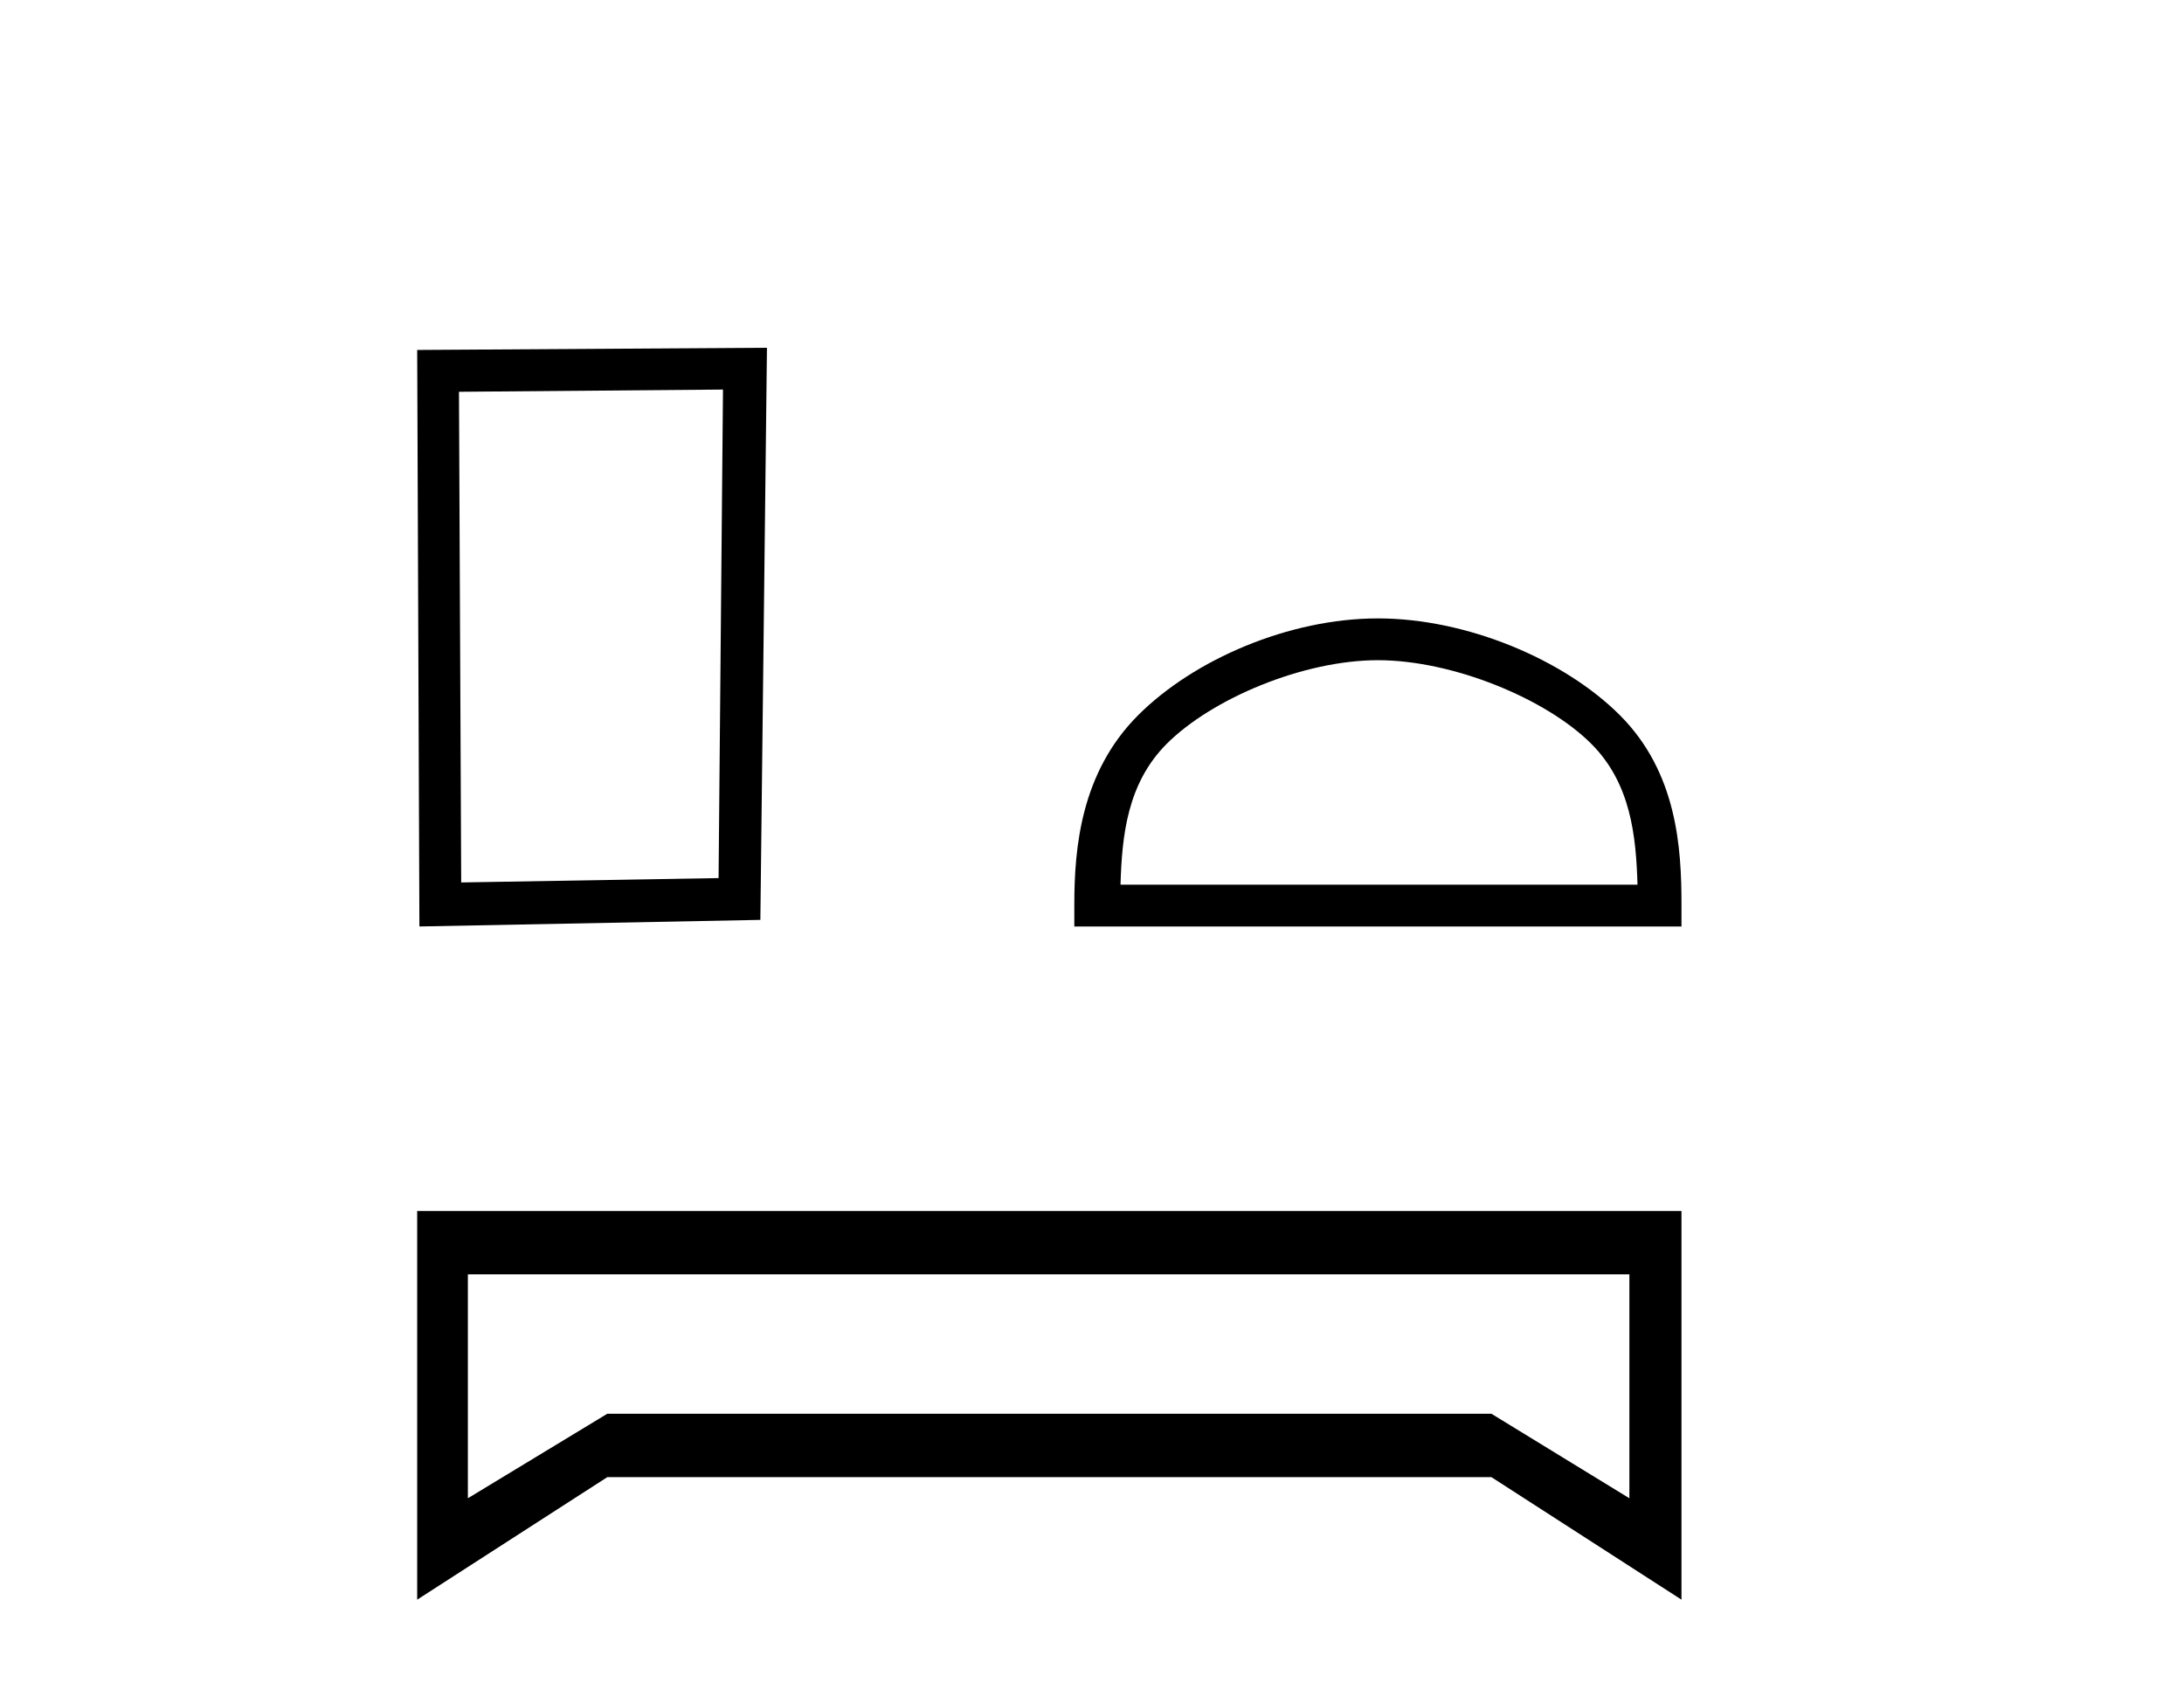 <?xml version='1.0' encoding='UTF-8' standalone='yes'?><svg xmlns='http://www.w3.org/2000/svg' xmlns:xlink='http://www.w3.org/1999/xlink' width='53.0' height='41.0' ><path d='M 17.545 9.451 L 17.438 21.303 L 11.192 21.409 L 11.138 9.505 L 17.545 9.451 ZM 18.612 8.437 L 10.124 8.49 L 10.178 22.477 L 18.452 22.317 L 18.612 8.437 Z' style='fill:#000000;stroke:none' /><path d='M 33.438 16.017 C 35.251 16.017 37.519 16.948 38.617 18.046 C 39.577 19.006 39.702 20.28 39.738 21.463 L 27.192 21.463 C 27.227 20.28 27.353 19.006 28.313 18.046 C 29.411 16.948 31.626 16.017 33.438 16.017 ZM 33.438 15.003 C 31.288 15.003 28.975 15.996 27.619 17.352 C 26.229 18.743 26.071 20.573 26.071 21.943 L 26.071 22.477 L 40.805 22.477 L 40.805 21.943 C 40.805 20.573 40.701 18.743 39.311 17.352 C 37.955 15.996 35.588 15.003 33.438 15.003 Z' style='fill:#000000;stroke:none' /><path d='M 39.541 30.917 L 39.541 36.349 L 36.193 34.299 L 14.737 34.299 L 11.354 36.349 L 11.354 30.917 ZM 10.124 29.379 L 10.124 38.809 L 14.737 35.837 L 36.193 35.837 L 40.805 38.809 L 40.805 29.379 Z' style='fill:#000000;stroke:none' /></svg>